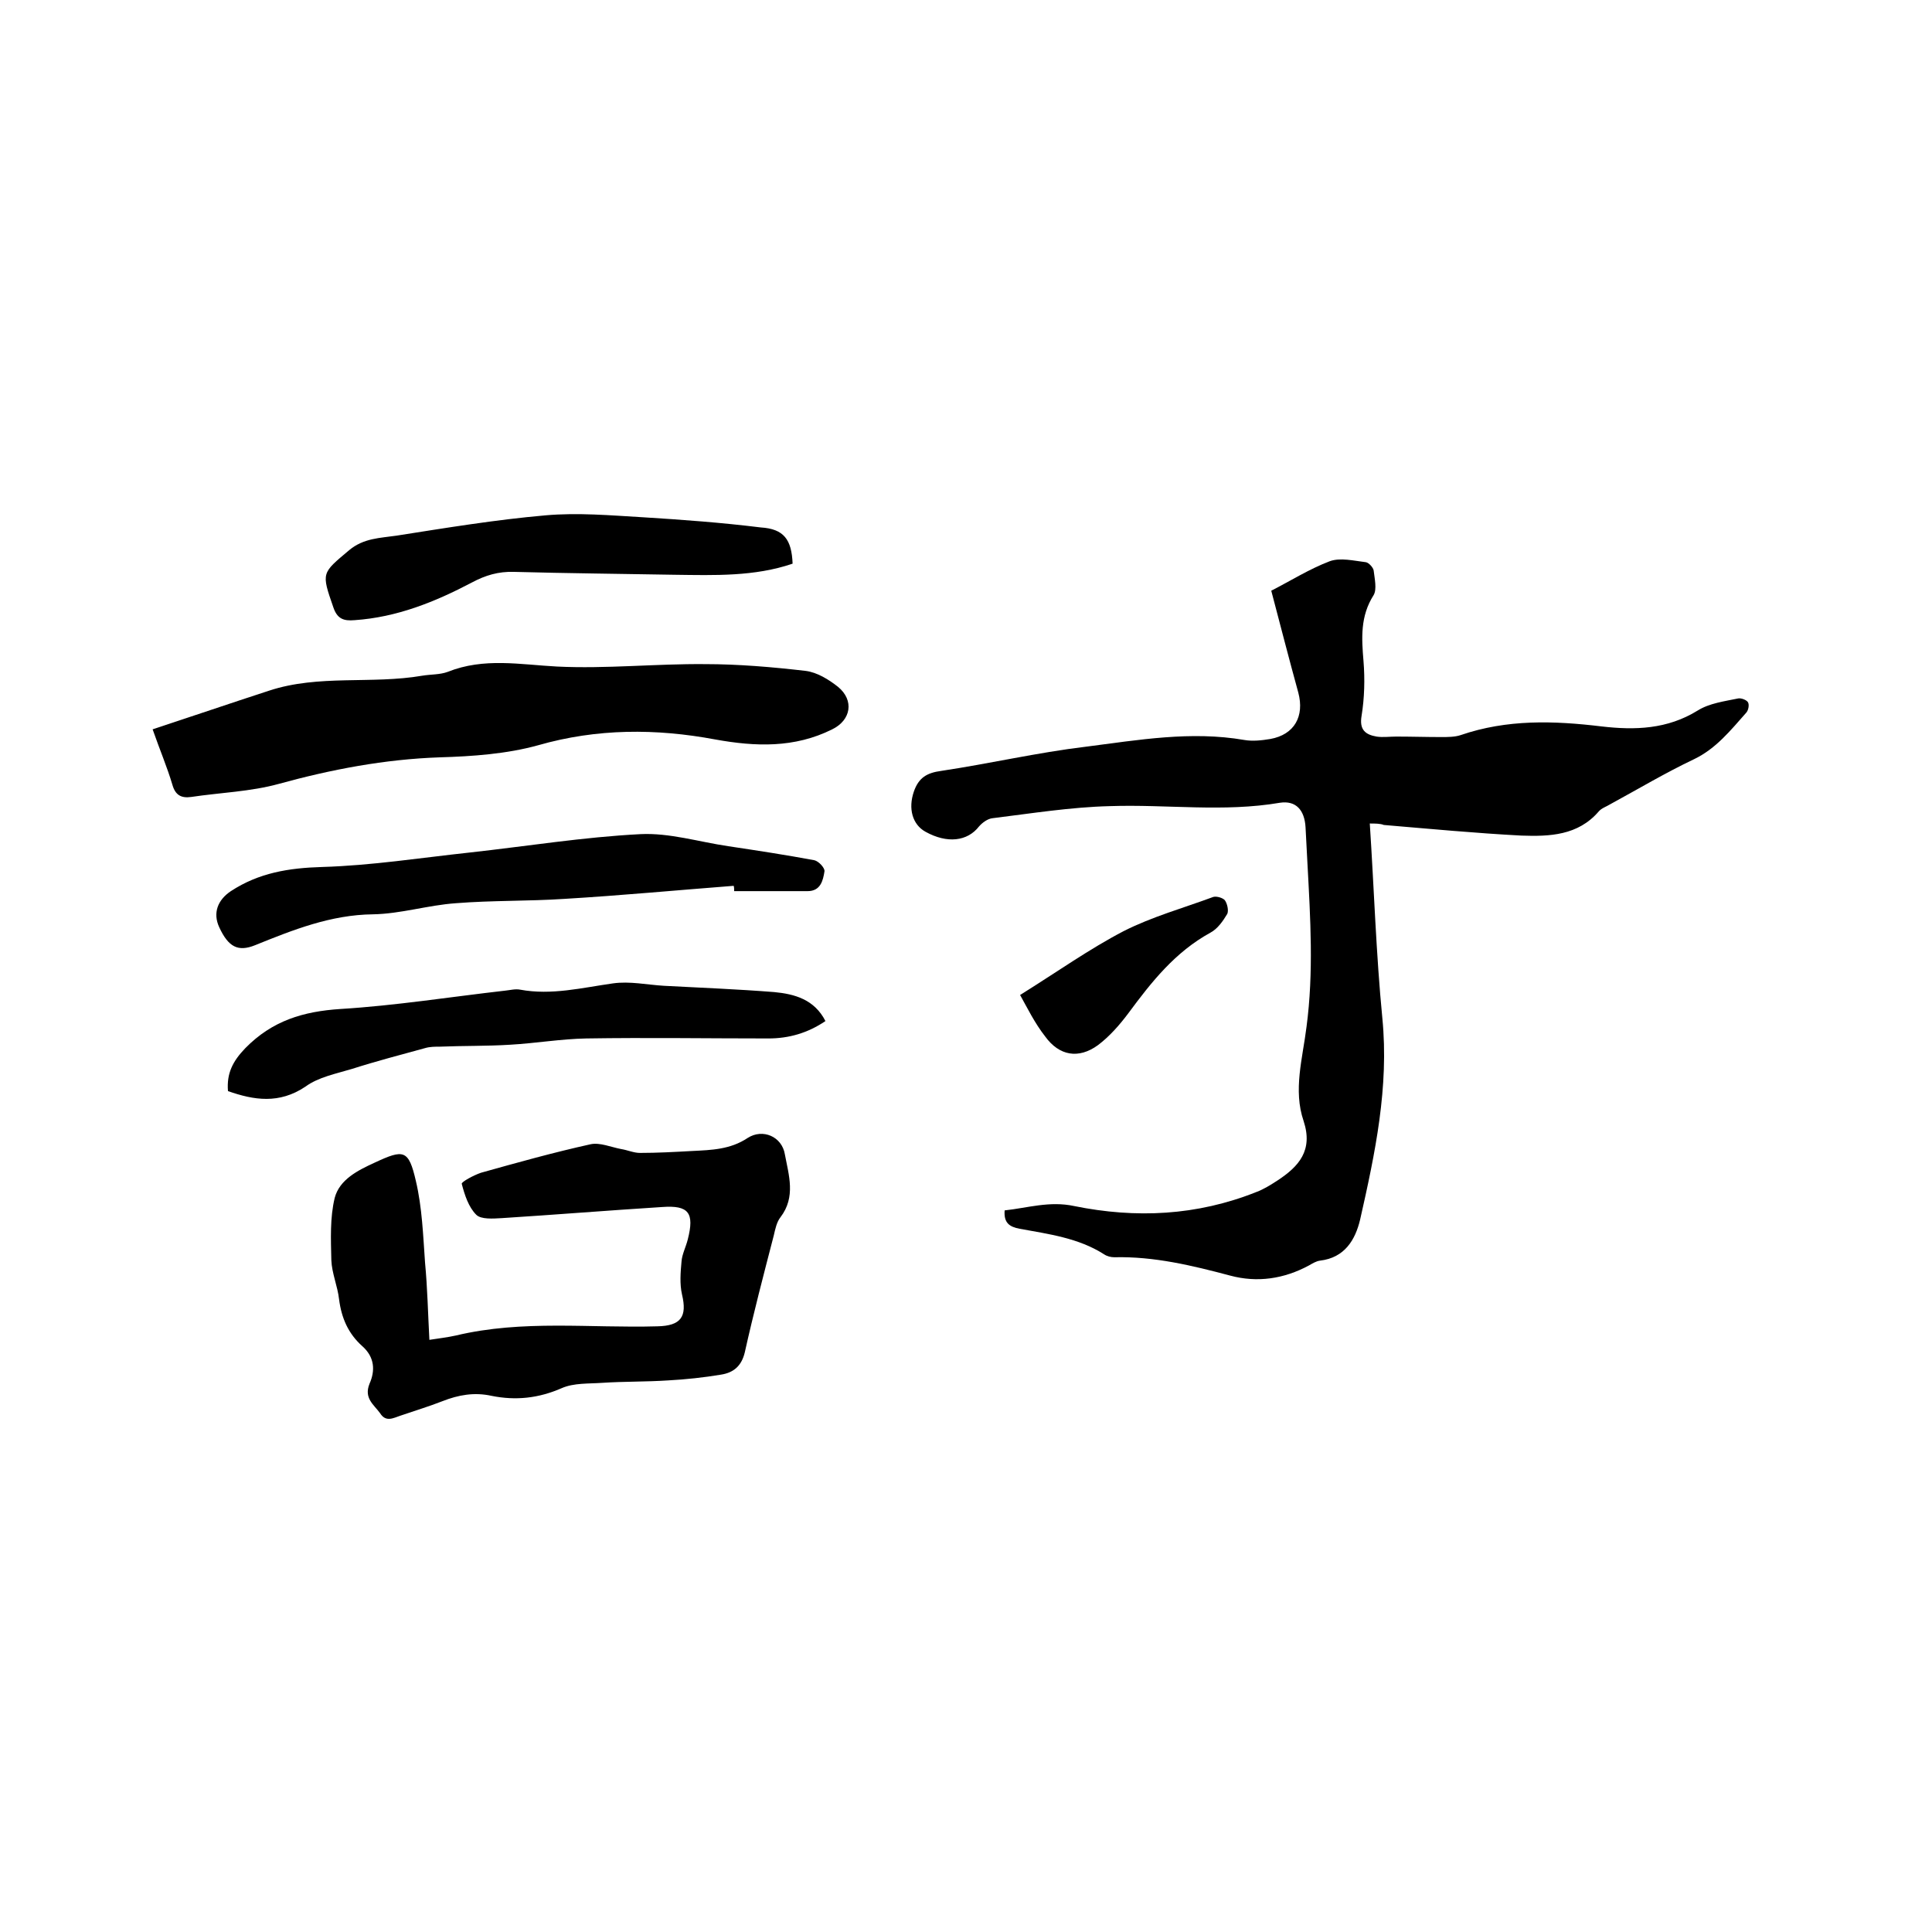 <svg enable-background="new 0 0 400 400" viewBox="0 0 400 400" xmlns="http://www.w3.org/2000/svg"><path d="m283.6 170.5c.9 13.7 1.3 27 2.6 40.3 1.4 14.3-1.5 28-4.6 41.7-1 4.2-3.2 7.9-8.3 8.5-.8.1-1.6.6-2.3 1-5.2 2.8-10.7 3.6-16.3 2.1-7.9-2.1-15.8-4-24-3.8-.7 0-1.5-.2-2.1-.6-5.3-3.4-11.5-4.2-17.5-5.3-2.1-.4-3.3-1.2-3.1-3.8 4.7-.5 9.3-2 14.4-.9 12.8 2.6 25.4 2 37.7-2.9 1.6-.6 3-1.5 4.4-2.4 4.4-2.9 7.4-6.2 5.4-12.3-2.2-6.4-.2-13 .6-19.5 1.5-11.3.8-22.5.2-33.7-.1-2.5-.3-5.1-.4-7.6-.2-3.6-2-5.6-5.3-5.1-11.7 2-23.4.3-35.2.7-8.1.2-16.2 1.5-24.3 2.5-1 .1-2.1.9-2.8 1.7-2.4 3.1-6.6 3.6-11.1 1.1-2.7-1.5-3.6-4.8-2.4-8.3 1-2.9 2.7-3.9 5.7-4.3 10-1.5 19.9-3.8 29.9-5 10.9-1.4 21.8-3.3 32.8-1.4 1.7.3 3.6.1 5.4-.2 5-.9 7.1-4.7 5.8-9.6-1.9-6.9-3.7-13.9-5.6-21.1 4.1-2.1 7.9-4.5 12.1-6.1 2.2-.8 5-.1 7.5.2.6.1 1.5 1.1 1.6 1.7.2 1.7.7 3.9 0 5.1-2.8 4.4-2.5 8.9-2.1 13.7.3 3.7.2 7.6-.4 11.3-.5 2.9.8 3.9 3.1 4.3 1.3.2 2.7 0 4.1 0 3.1 0 6.2.1 9.3.1 1.3 0 2.8 0 4-.4 9.6-3.3 19.3-3 29.2-1.8 6.9.8 13.6.6 19.9-3.3 2.4-1.5 5.5-1.9 8.4-2.5.6-.1 1.7.3 2 .8s.1 1.7-.4 2.2c-3.2 3.6-6.2 7.4-10.8 9.6-5.9 2.8-11.6 6.2-17.3 9.3-.8.5-1.8.8-2.4 1.5-4.3 5-10.2 5.2-16 5-9.5-.5-19-1.4-28.5-2.2-.7-.3-1.8-.3-2.9-.3z"/><path d="m88.9 277.4c1.9-.3 3.7-.5 5.5-.9 13.8-3.3 27.8-1.5 41.7-1.9 4.9-.1 6.2-2 5.1-6.6-.5-2.2-.3-4.6-.1-6.8.1-1.5.9-3 1.3-4.6 1.4-5.5.2-7.1-5.3-6.7-11.1.7-22.2 1.6-33.2 2.3-1.8.1-4.3.3-5.3-.7-1.6-1.6-2.4-4.1-3-6.4-.1-.4 2.5-1.8 4-2.3 7.5-2.1 15-4.2 22.7-5.9 1.9-.4 4.2.6 6.3 1 1.3.2 2.6.8 3.9.8 3.6 0 7.2-.2 10.8-.4 4-.2 7.9-.3 11.5-2.7 3.1-2 7.1-.3 7.7 3.4.8 4.3 2.3 8.8-.9 13-.8 1-1.1 2.5-1.4 3.8-2.1 8.1-4.2 16.1-6 24.2-.7 2.9-2.4 4.2-4.9 4.6-3.6.6-7.3 1-11 1.2-4.5.3-9.1.2-13.6.5-2.8.2-5.9 0-8.4 1.1-4.8 2.1-9.5 2.6-14.5 1.6-3.6-.8-6.9-.2-10.2 1.1-2.8 1.1-5.8 2-8.7 3-1.5.5-3 1.4-4.2-.5-1.3-1.8-3.4-3.1-2.2-6.1 1.2-2.7 1.1-5.5-1.5-7.8-2.9-2.6-4.3-5.8-4.8-9.7-.3-2.7-1.5-5.4-1.6-8.1-.1-4.3-.3-8.8.7-12.9 1-3.8 4.8-5.7 8.3-7.3 6-2.8 7-2.7 8.5 3.8 1.3 5.5 1.5 11.3 1.9 16.9.5 5.3.6 10.4.9 16z"/><path d="m31.6 151c8.2-2.7 16.1-5.4 24.1-8 10.3-3.4 21.2-1.3 31.7-3.1 1.8-.3 3.7-.2 5.3-.8 7.5-3 15-1.5 22.6-1.1 10.2.5 20.5-.6 30.7-.5 6.9 0 13.9.6 20.8 1.4 2.4.3 4.8 1.8 6.7 3.3 3.4 2.8 2.7 6.9-1.2 8.8-7.8 3.9-15.9 3.6-24.2 2.1-12.3-2.3-24.5-2.3-36.7 1.2-6.5 1.8-13.6 2.3-20.4 2.5-11.4.4-22.4 2.5-33.3 5.5-5.8 1.6-12.1 1.8-18.1 2.7-2.1.3-3.3-.4-3.9-2.5-1.1-3.7-2.6-7.2-4.1-11.5z"/><path d="m151.9 183.4c-11.7.9-23.3 2-35 2.7-7.5.5-15 .3-22.5.9-5.8.4-11.4 2.2-17.2 2.3-8.7.1-16.5 3.2-24.4 6.4-3.5 1.4-5.5.4-7.4-3.7-1.4-3-.3-5.7 2.4-7.5 5.8-3.8 12-4.8 18.9-5 10.2-.3 20.4-1.9 30.6-3 11.8-1.3 23.5-3.2 35.3-3.8 6-.3 12.1 1.6 18.2 2.5 6 .9 11.9 1.8 17.8 2.9.9.2 2.2 1.6 2.1 2.3-.3 1.9-.8 4.1-3.5 4.1-5.1 0-10.2 0-15.2 0 0-.4 0-.8-.1-1.1z"/><path d="m47.2 225.9c-.3-3.7 1-6.2 3.6-8.9 5.6-5.7 12-7.6 19.7-8.1 11.4-.7 22.7-2.5 34.1-3.8 1-.1 2.1-.4 3.1-.2 6.5 1.2 12.8-.4 19.2-1.3 3.5-.5 7.1.3 10.6.5 7.6.4 15.2.7 22.8 1.3 4.2.4 8.3 1.5 10.6 6-3.7 2.5-7.6 3.6-11.8 3.6-12.6 0-25.2-.2-37.7 0-5.3.1-10.5 1-15.8 1.3-4.8.3-9.7.2-14.5.4-1 0-2.1 0-3.1.3-5.1 1.4-10.1 2.7-15.1 4.3-3.3 1-7 1.7-9.7 3.7-5.4 3.6-10.6 2.8-16 .9z"/><path d="m164.1 116.7c-7.9 2.7-16.2 2.4-24.4 2.3-11.1-.2-22.2-.3-33.3-.6-3.2-.1-5.9.7-8.7 2.2-7.6 4-15.5 7.2-24.3 7.8-2.3.2-3.6-.3-4.4-2.7-2.5-7.2-2.4-7 3.3-11.8 3-2.5 6.4-2.5 9.8-3 10.2-1.6 20.5-3.3 30.8-4.2 6.7-.6 13.5 0 20.3.4 8.1.5 16.2 1.1 24.3 2.1 4.8.3 6.4 2.5 6.6 7.5z"/><path d="m211.2 206c7.7-4.8 14.3-9.5 21.4-13.2 5.9-3 12.4-4.8 18.6-7.1.7-.2 2 .2 2.4.7.5.7.8 2.1.5 2.8-.9 1.5-2 3.1-3.5 3.9-7.3 4-12.2 10.2-17 16.7-1.8 2.4-3.9 4.8-6.3 6.6-4 2.9-8 2.2-10.9-1.8-2.2-2.8-3.8-6.1-5.2-8.6z"/></svg>